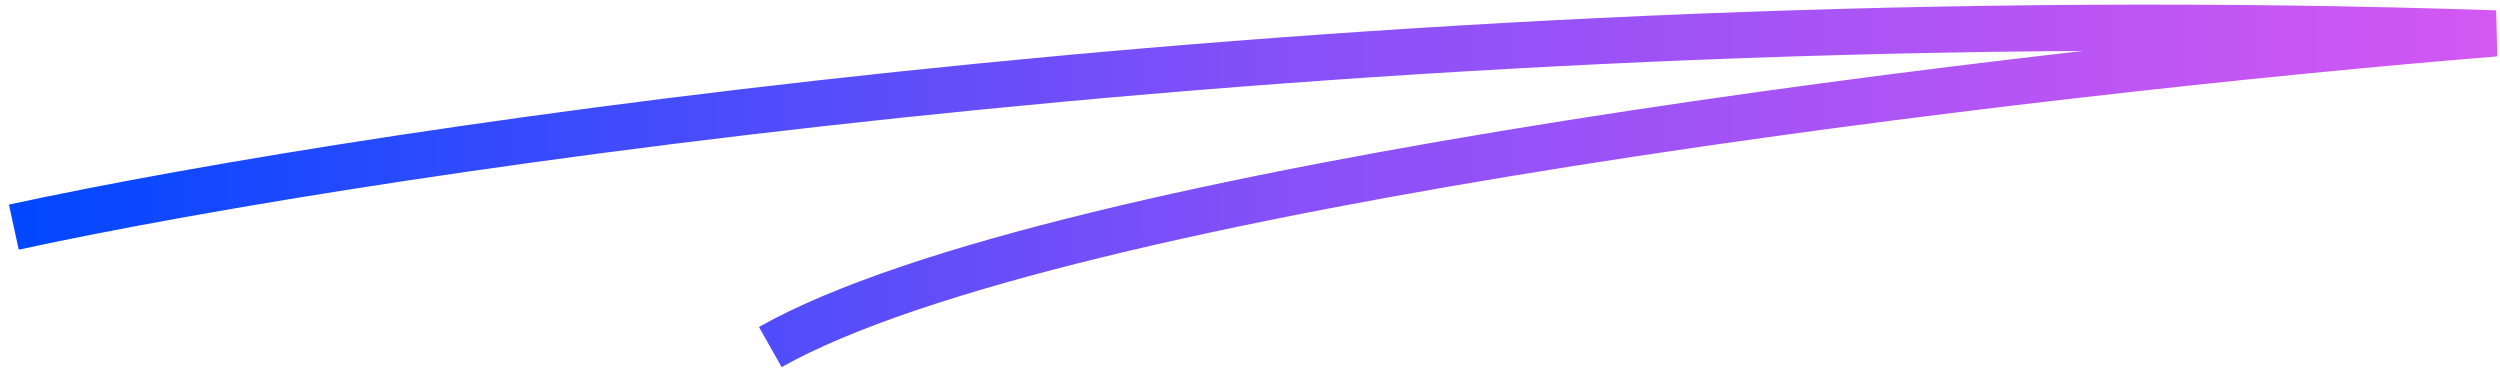 <svg xmlns="http://www.w3.org/2000/svg" width="271" height="40" viewBox="0 0 271 40" fill="none"><path d="M1.5 24.62C41.5 15.953 151.3 -0.38 270.5 3.62C221.167 7.62 114.7 20.02 83.5 37.62" stroke="url(#paint0_linear_6588_282)" stroke-width="5"></path><defs><linearGradient id="paint0_linear_6588_282" x1="1.5" y1="20.31" x2="270.5" y2="20.31" gradientUnits="userSpaceOnUse"><stop stop-color="#0047FF"></stop><stop offset="0.51" stop-color="#8650F8"></stop><stop offset="1" stop-color="#D358F2"></stop></linearGradient></defs></svg>